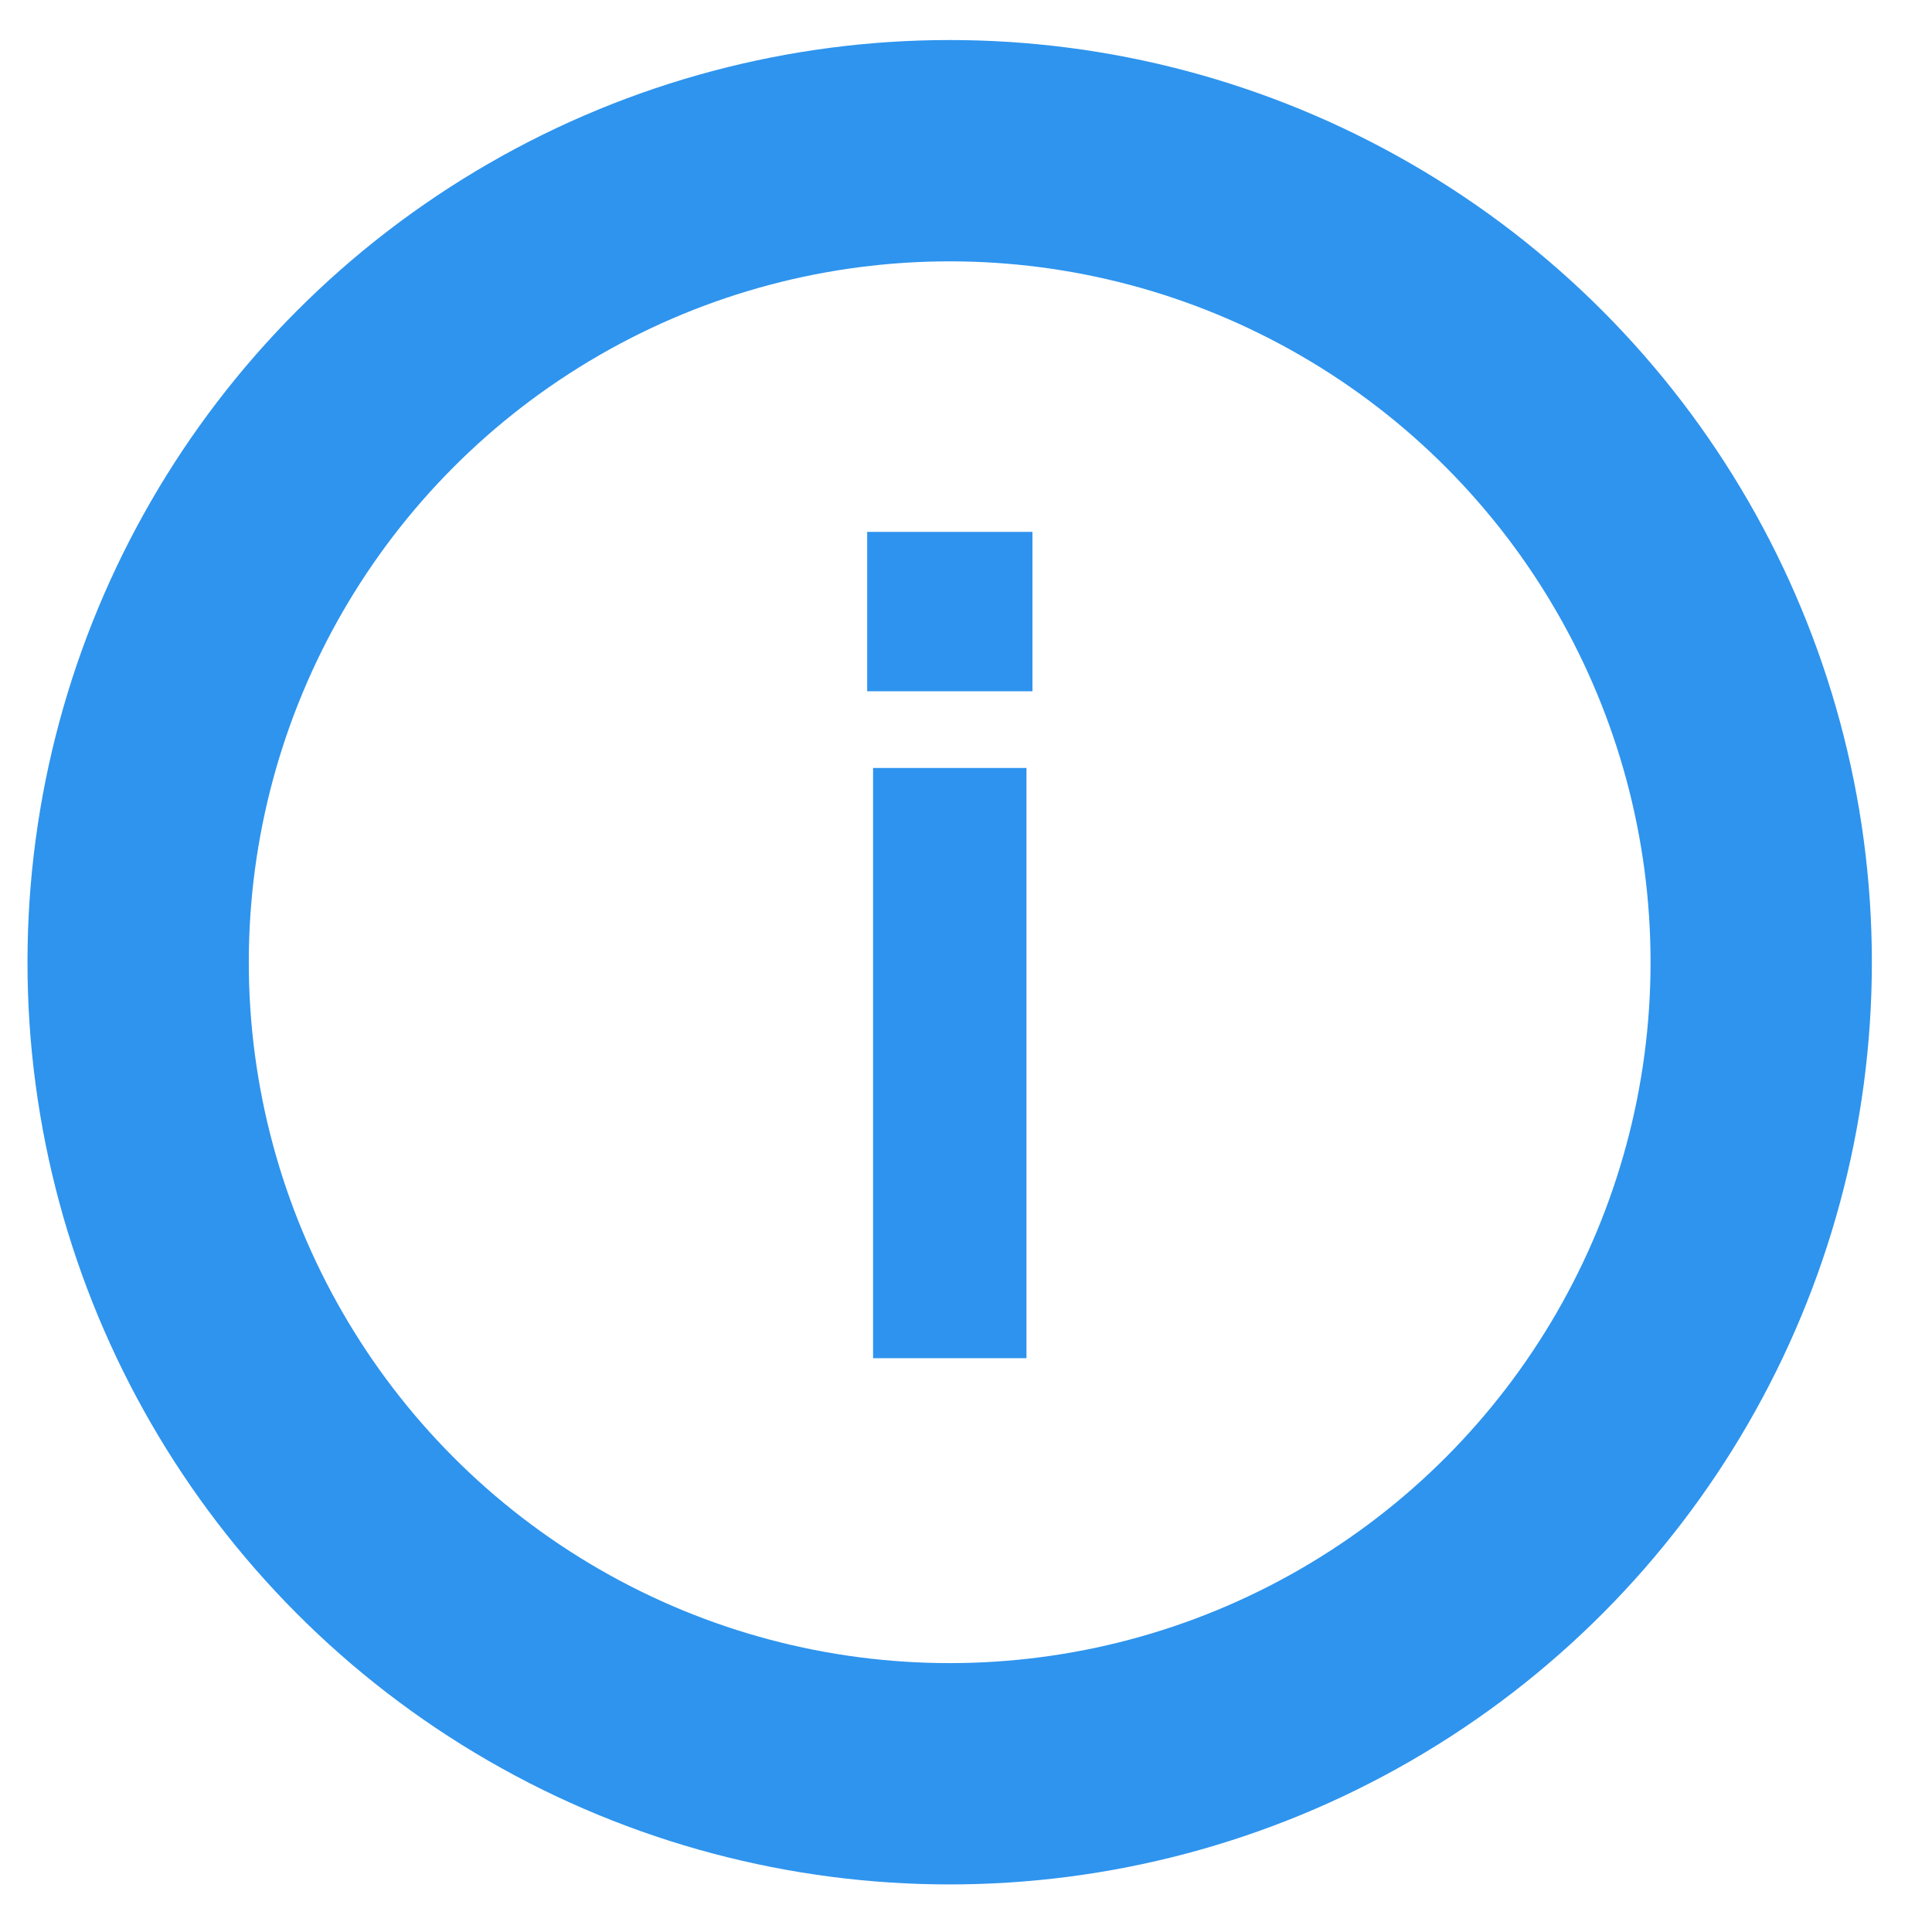 <svg xmlns="http://www.w3.org/2000/svg" fill="none" viewBox="0 0 20 20" height="20" width="20">
<path fill="#2E93EE" d="M8.977 7.156V5.506H10.688V7.156H8.977ZM9.038 14.06V7.95H10.626V14.06H9.038Z"></path>
<circle stroke-width="2.291" stroke="#2E94EE" r="8.401" cy="9.961" cx="9.831"></circle>
</svg>
